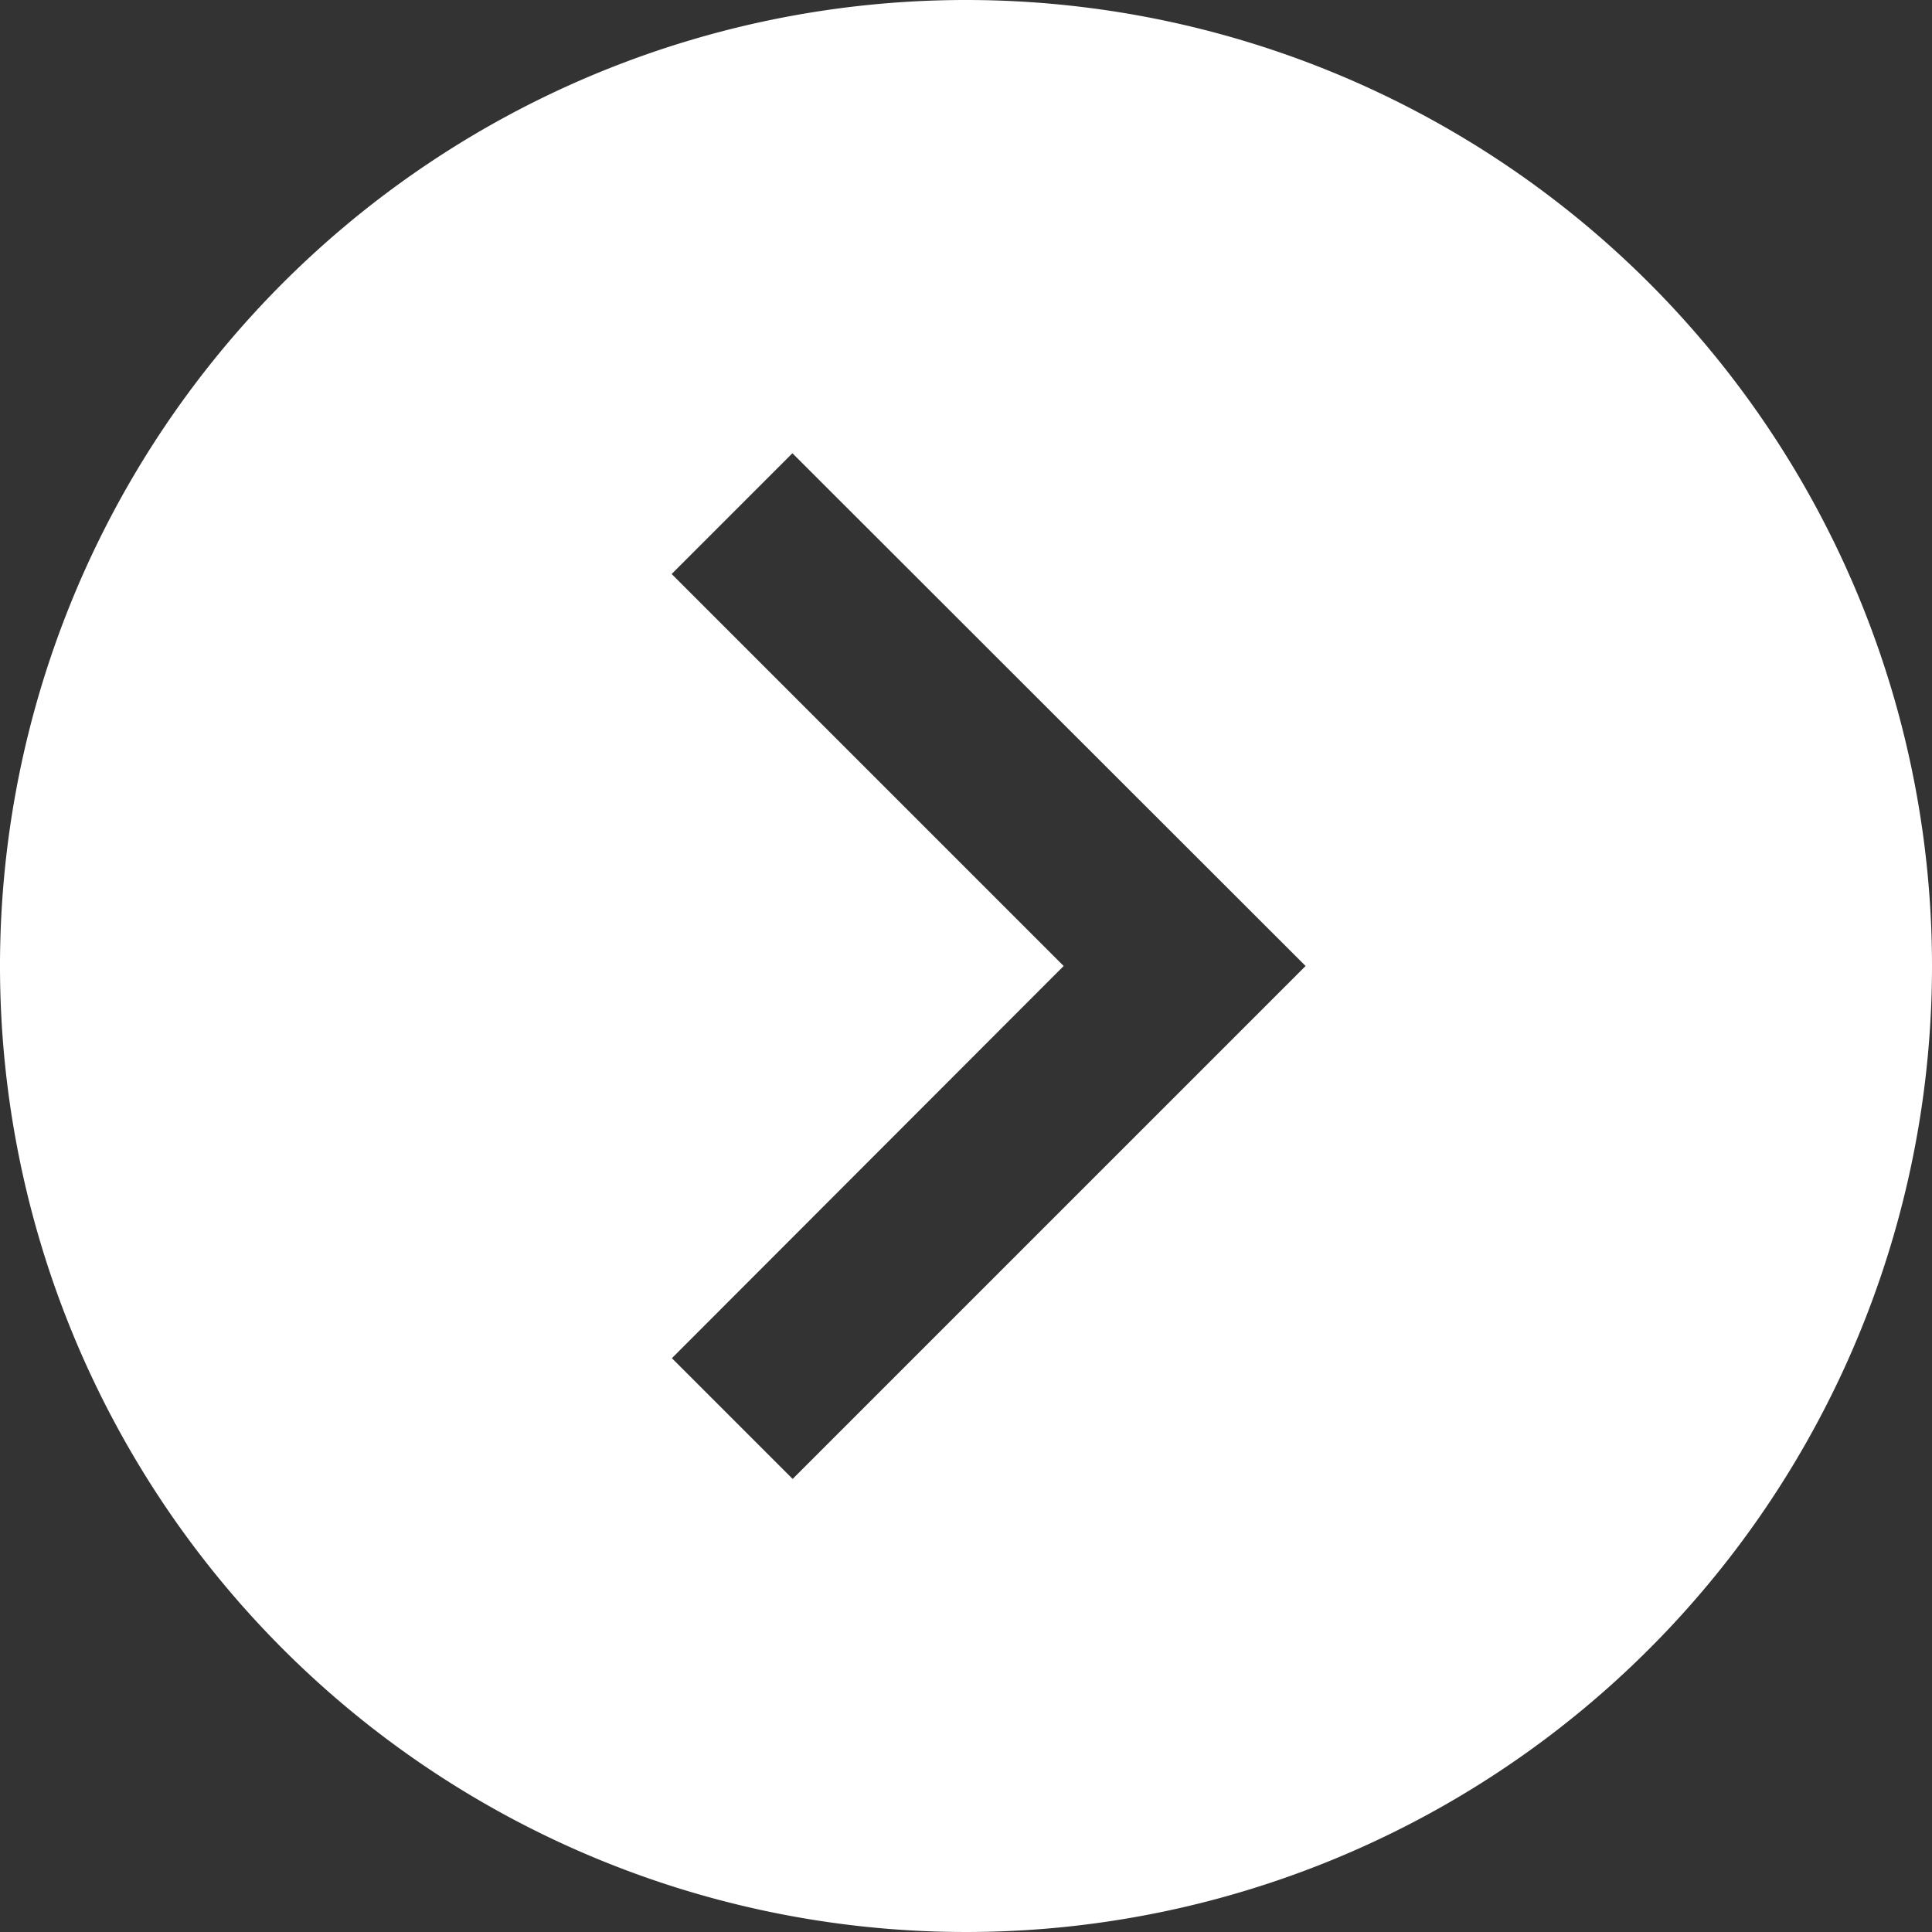 <svg xmlns="http://www.w3.org/2000/svg" width="40" height="40" viewBox="0 0 40 40"><rect x="0" y="0" width="40" height="40" fill="#333333" stroke="none"/><defs><style>.a{fill:#fff;}</style></defs><path class="a" d="M20,0A20,20,0,1,0,40,20,20,20,0,0,0,20,0ZM16.411,30.62l-2.5-2.5L22.022,20l-8.116-8.116,2.5-2.5L27.031,20Z"/></svg>